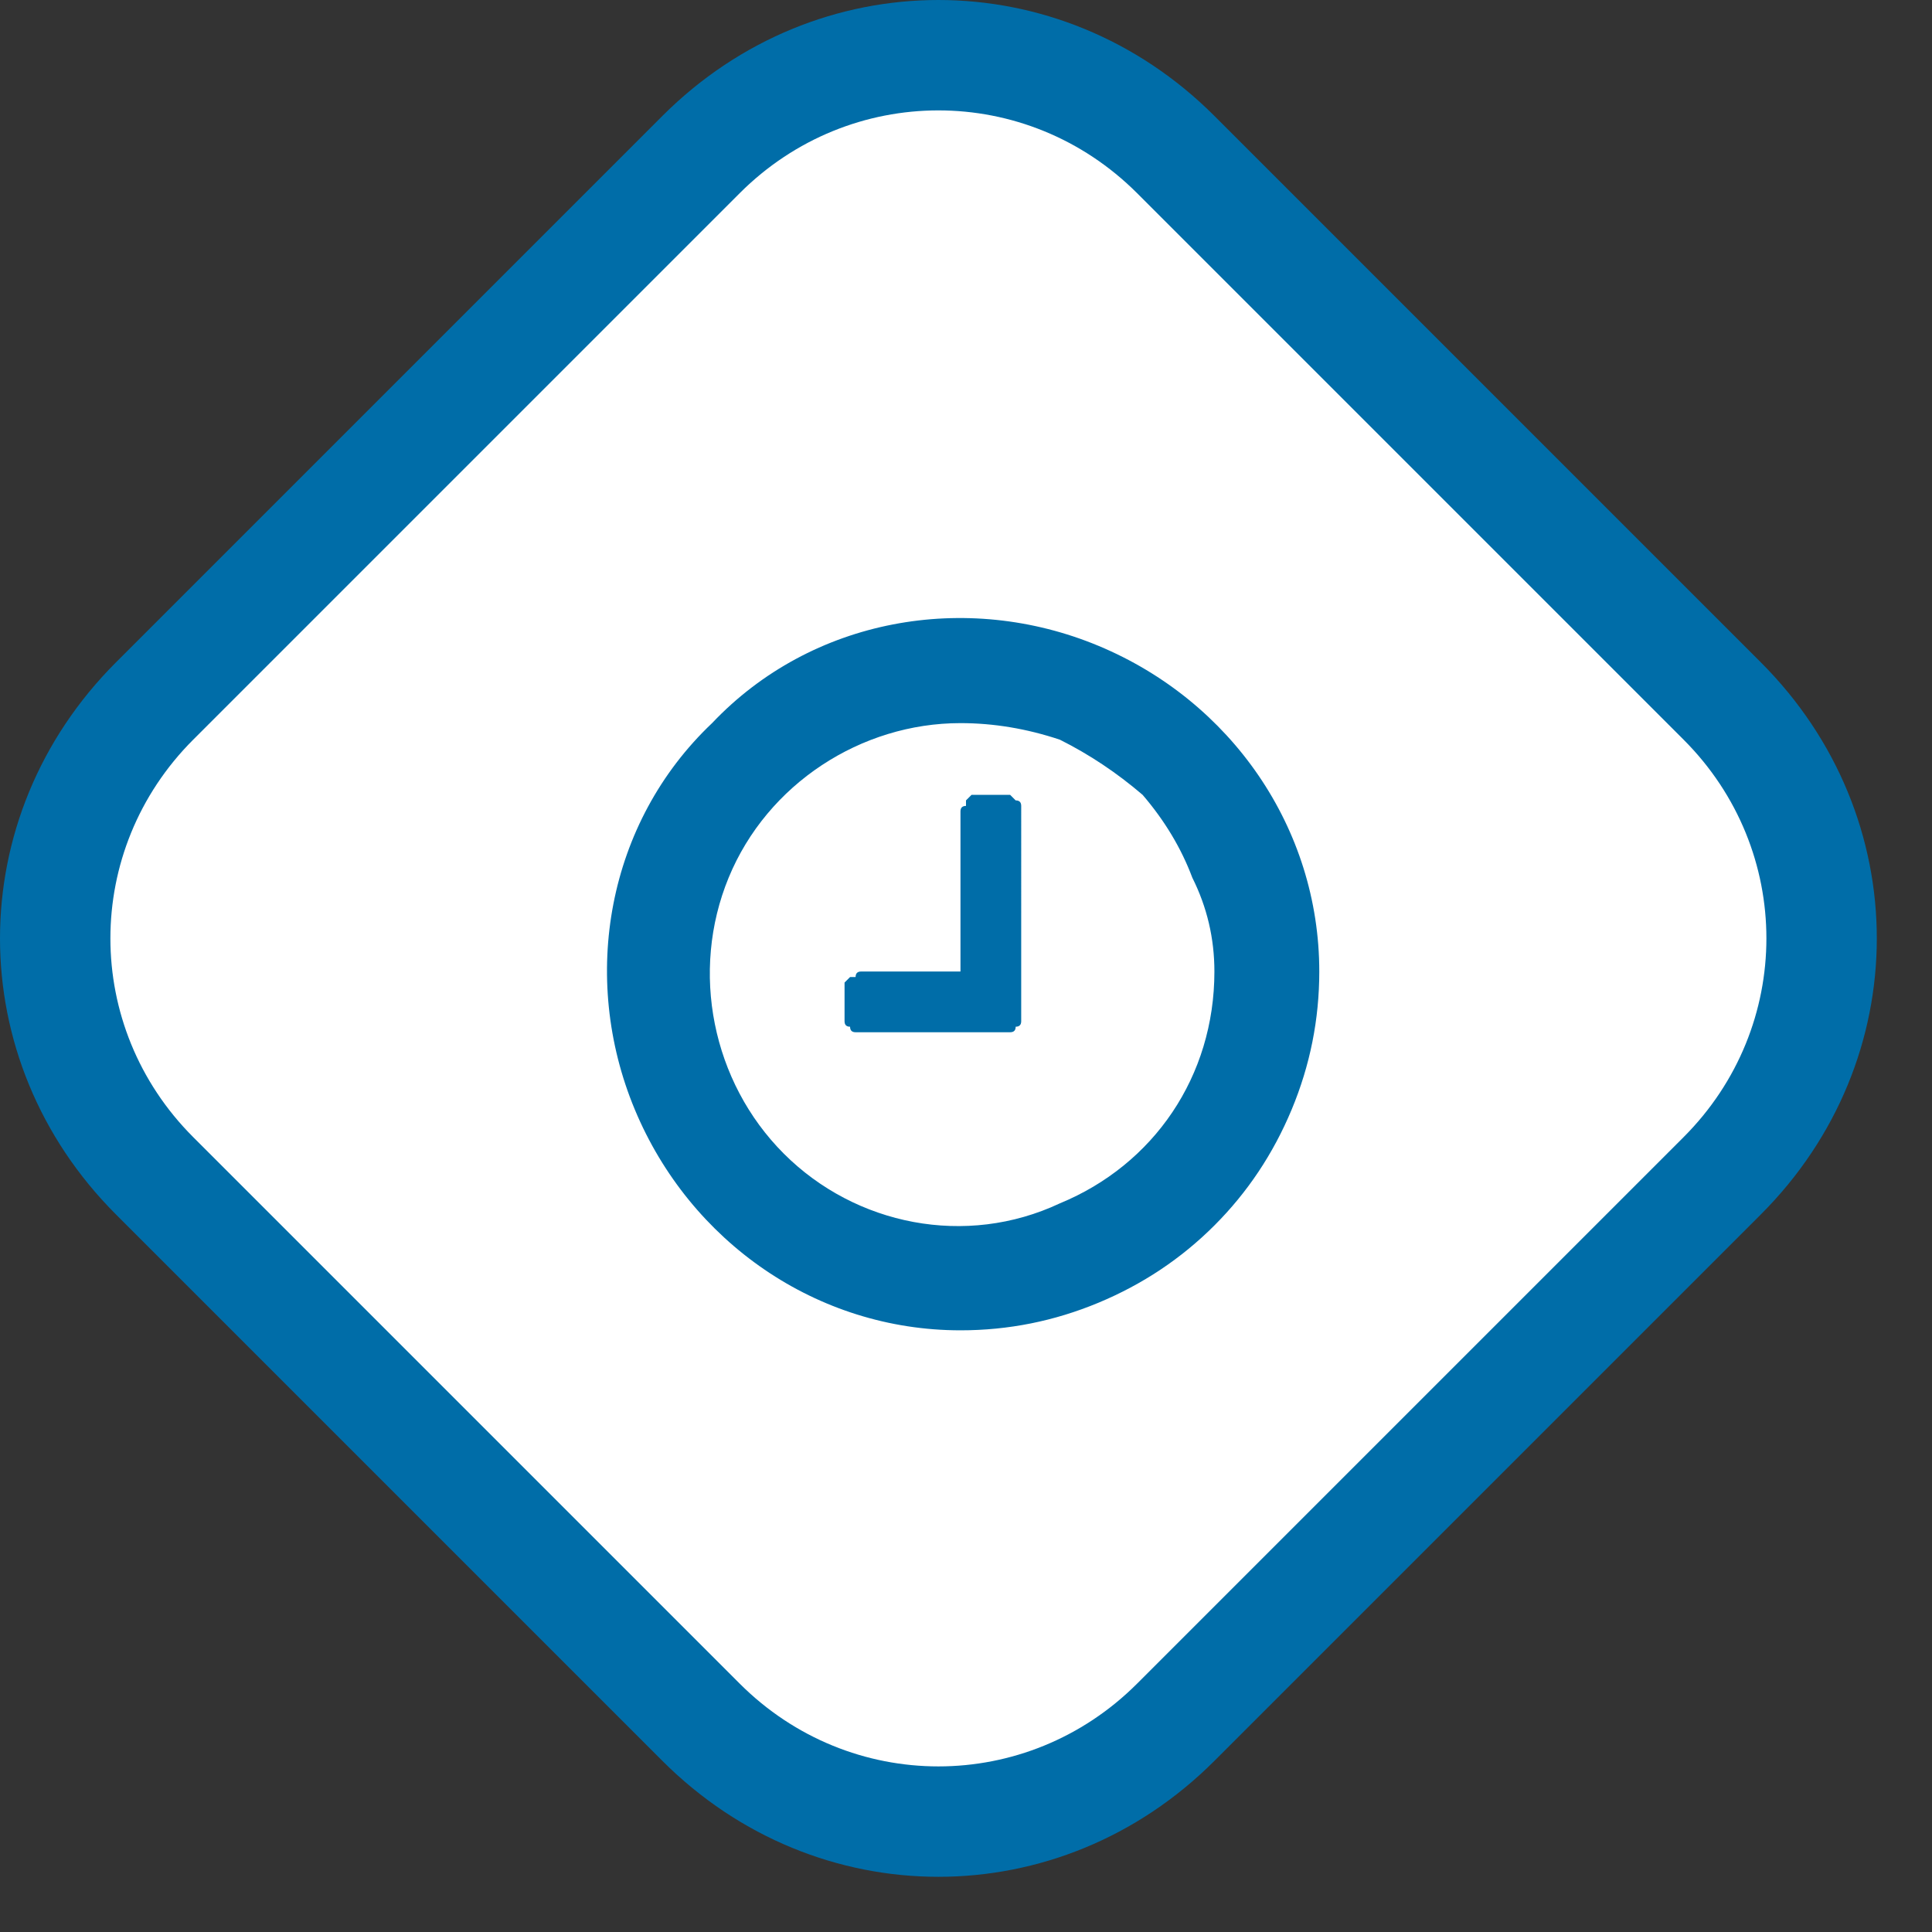 <svg version="1.2" xmlns="http://www.w3.org/2000/svg" viewBox="0 0 35 35" width="35" height="35">
	<rect x="0" y="0" width="35" height="35" fill="#333333" stroke="none"/>
	<title>clock-2-svg</title>
	<style>
		.s0 { fill: #ffffff } 
		.s1 { fill: #006da8 } 
	</style>
	<g id="iocn">
		<g id="bg">
			<path id="Layer" class="s0" d="m17 33c-1.6 0-3.1-0.6-4.3-1.8l-9.9-9.9c-2.4-2.4-2.4-6.2 0-8.6l9.9-9.9c1.2-1.2 2.7-1.8 4.3-1.8 1.6 0 3.1 0.6 4.3 1.8l9.9 9.9c2.4 2.4 2.4 6.2 0 8.6l-9.9 9.9c-1.2 1.2-2.7 1.8-4.3 1.8z"/>
			<path id="Layer" fill-rule="evenodd" class="s1" d="m17 0c1.8 0 3.6 0.7 5 2.1l9.9 9.9c2.8 2.8 2.8 7.2 0 10l-9.9 9.9c-1.4 1.4-3.2 2.1-5 2.1-1.8 0-3.6-0.7-5-2.1l-9.9-9.9c-2.8-2.8-2.8-7.2 0-10l9.9-9.9c1.4-1.4 3.2-2.1 5-2.1zm0 2c-1.3 0-2.6 0.5-3.6 1.5l-9.9 9.9c-2 2-2 5.2 0 7.2l9.9 9.9c1 1 2.3 1.5 3.6 1.5 1.3 0 2.6-0.5 3.6-1.5l9.9-9.9c2-2 2-5.2 0-7.2l-9.9-9.9c-1-1-2.3-1.5-3.6-1.5z"/>
		</g>
		<path id="_" fill-rule="evenodd" class="s1" d="m23.4 20.1q-0.5 1.2-1.4 2.1-0.9 0.9-2.1 1.4-1.2 0.5-2.5 0.5c-2.6 0-4.9-1.6-5.9-4-1-2.4-0.5-5.2 1.4-7 1.8-1.9 4.6-2.4 7-1.4 2.4 1 4 3.3 4 5.9q0 1.3-0.5 2.5zm-1.8-4.2q-0.3-0.8-0.9-1.5-0.7-0.6-1.5-1-0.9-0.3-1.8-0.3c-1.8 0-3.5 1.1-4.2 2.8-0.7 1.7-0.3 3.7 1 5 1.3 1.3 3.3 1.7 5 0.9 1.7-0.7 2.8-2.3 2.8-4.2q0-0.9-0.4-1.7zm-3.1 2.5q0 0.1 0 0.1 0 0.1-0.1 0.1 0 0.1-0.1 0.1 0 0-0.1 0h-2.6q-0.1 0-0.1 0-0.1 0-0.1-0.1-0.1 0-0.1-0.1 0 0 0-0.1v-0.5q0 0 0-0.1 0 0 0.1-0.1 0 0 0.1 0 0-0.1 0.1-0.1h1.8v-2.9q0-0.1 0.1-0.1 0-0.1 0-0.1 0 0 0.1-0.1 0 0 0.1 0h0.5q0.1 0 0.1 0 0.1 0.1 0.1 0.1 0.1 0 0.1 0.1 0 0 0 0.1z"/>
	</g>
</svg>